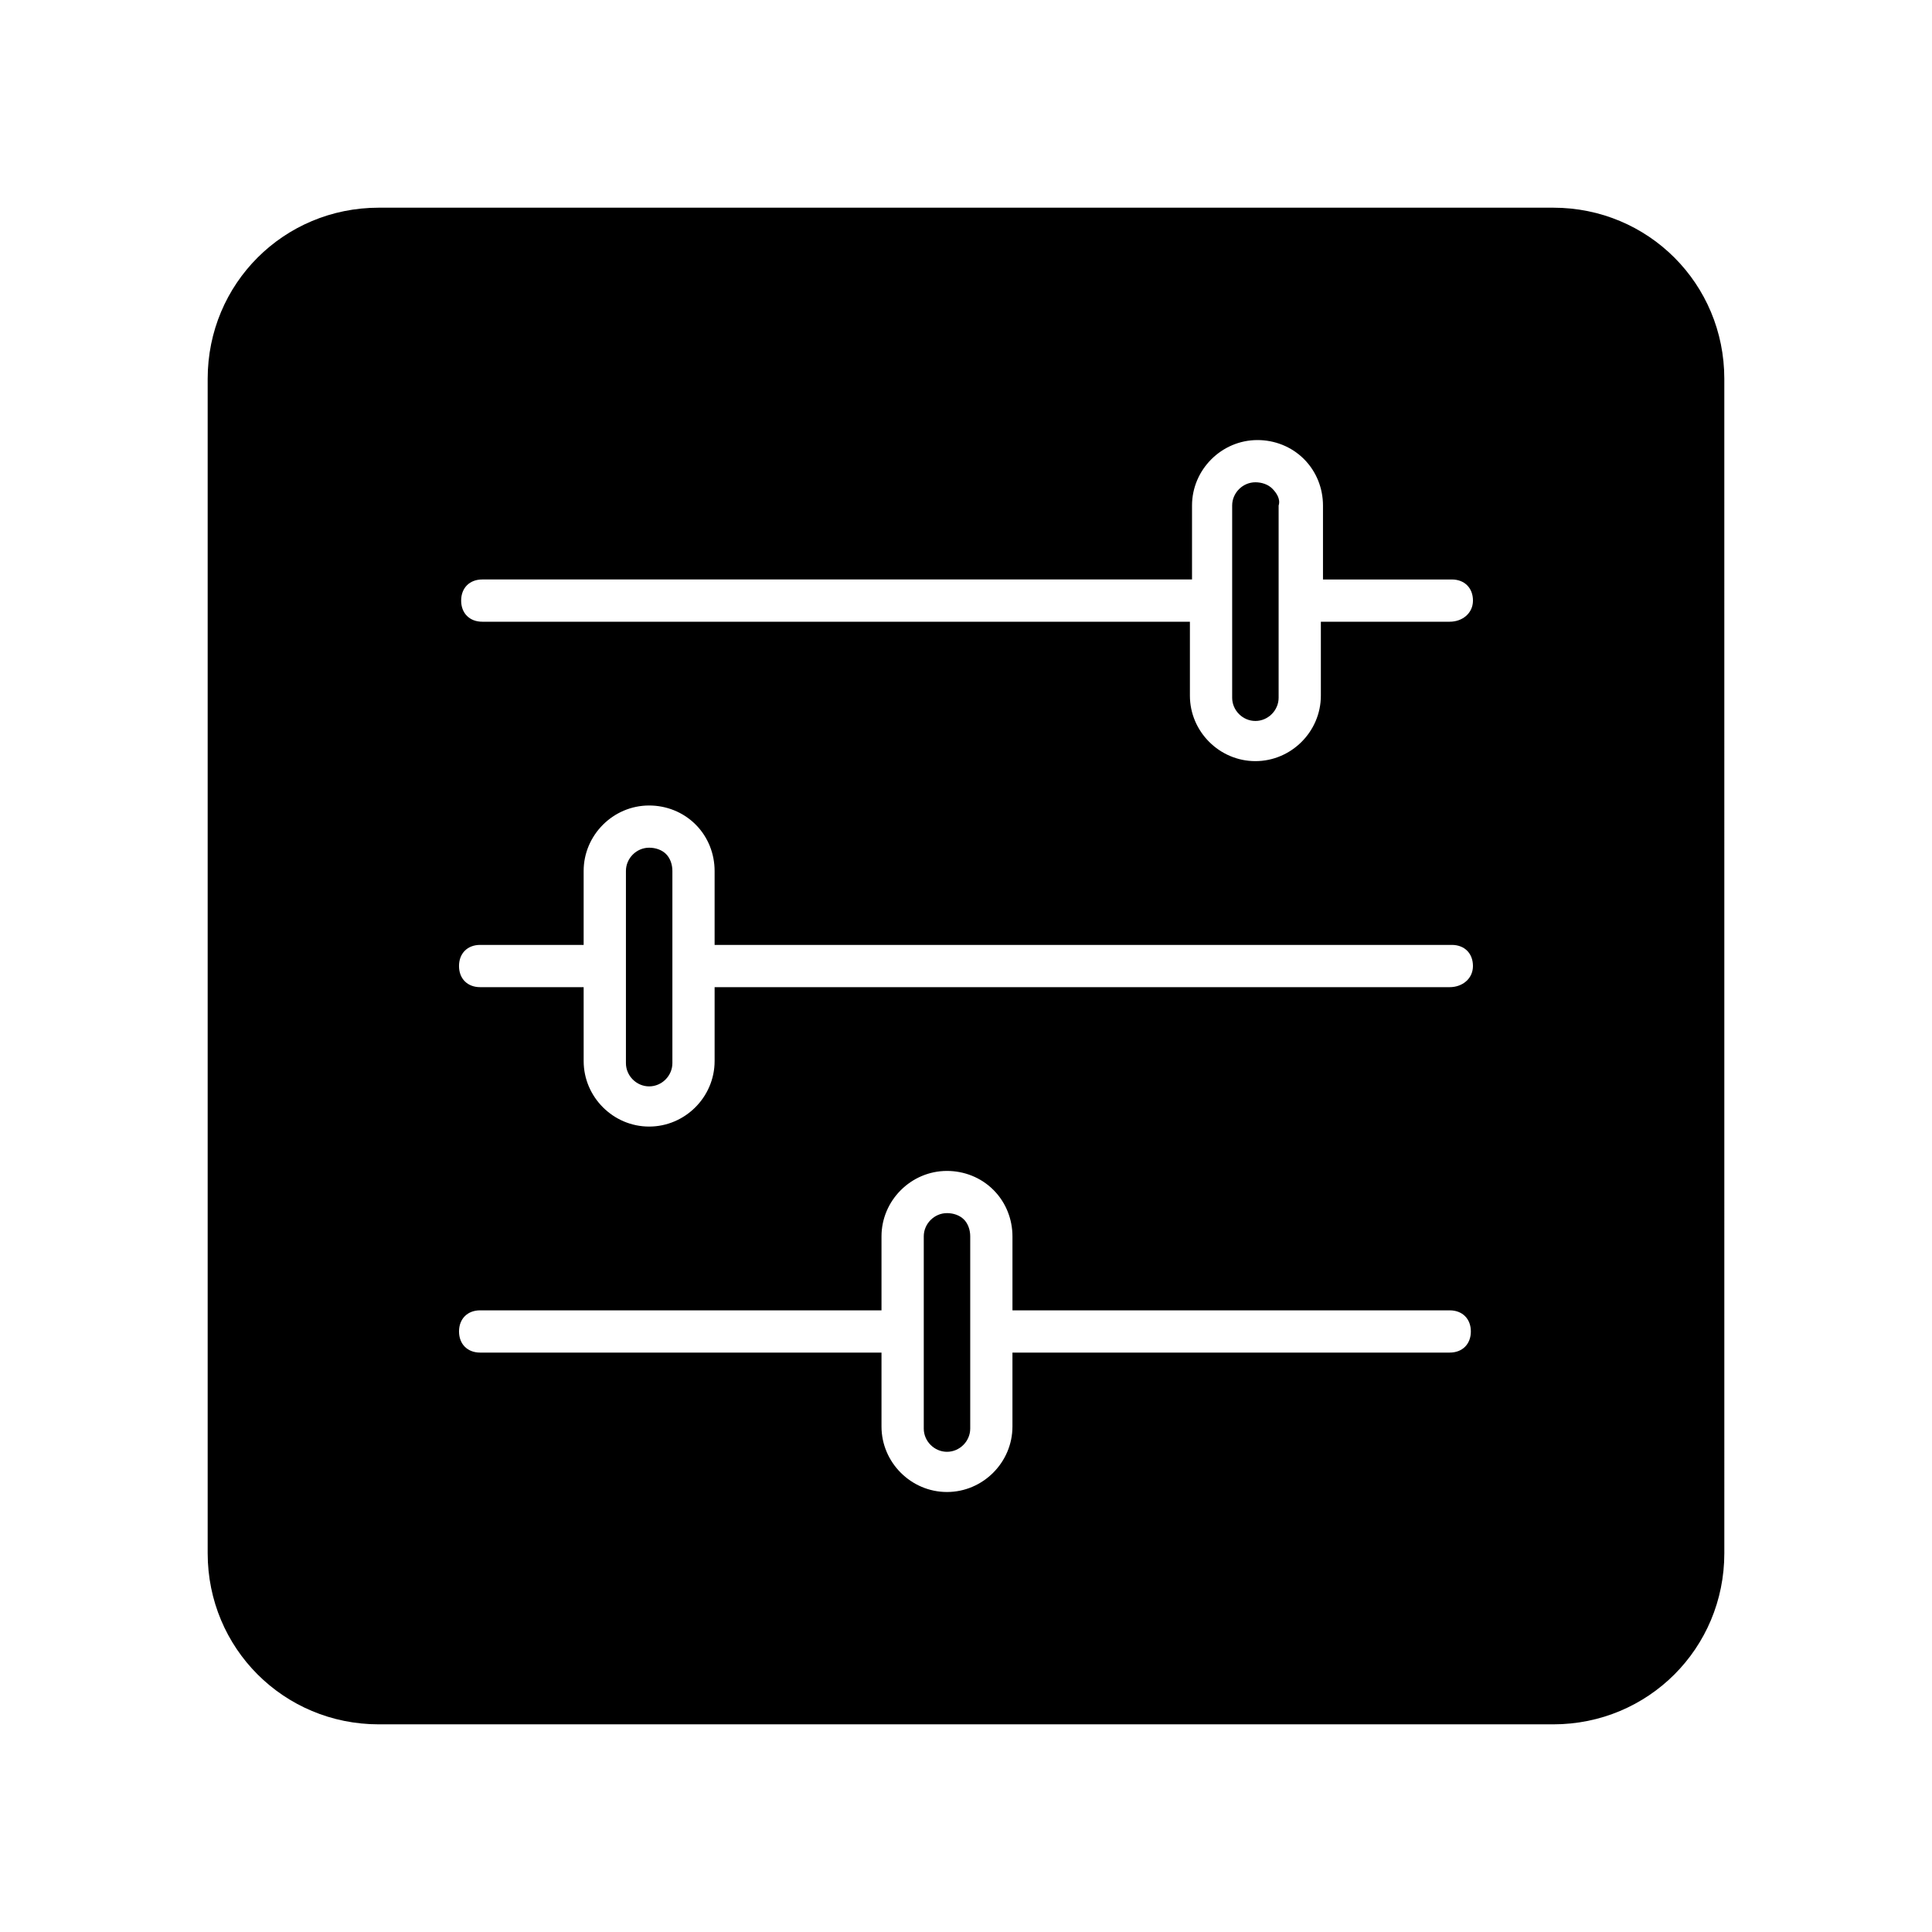 <?xml version="1.0" encoding="UTF-8"?>
<!-- Uploaded to: ICON Repo, www.svgrepo.com, Generator: ICON Repo Mixer Tools -->
<svg fill="#000000" width="800px" height="800px" version="1.1" viewBox="144 144 512 512" xmlns="http://www.w3.org/2000/svg">
 <g>
  <path d="m320.51 370.33c-1.121-1.121-2.801-1.68-4.477-1.68-3.359 0-6.156 2.801-6.156 6.156v50.941c0 3.359 2.801 6.156 6.156 6.156 3.359 0 6.156-2.801 6.156-6.156v-50.941c0-1.676-0.559-3.356-1.68-4.477z"/>
  <path d="m399.44 467.17c-1.121-1.121-2.801-1.68-4.477-1.68-3.359 0-6.156 2.801-6.156 6.156v50.941c0 3.359 2.801 6.156 6.156 6.156 3.359 0 6.156-2.801 6.156-6.156v-50.941c0-1.676-0.559-3.356-1.68-4.477z"/>
  <path d="m481.17 273.49c-1.121-1.121-2.801-1.68-4.477-1.68-3.359 0-6.156 2.801-6.156 6.156v50.941c0 3.359 2.801 6.156 6.156 6.156 3.359 0 6.156-2.801 6.156-6.156v-50.941c0.559-1.68-0.559-3.359-1.68-4.477z"/>
  <path d="m555.62 199.04h-311.24c-25.191 0-45.344 20.152-45.344 45.344v311.24c0 25.191 20.152 45.344 45.344 45.344h311.24c25.191 0 45.344-20.152 45.344-45.344l-0.004-311.24c0-25.191-20.152-45.344-45.34-45.344zm-27.43 303.41h-115.88v19.594c0 9.516-7.836 17.352-17.352 17.352-9.516 0-17.352-7.836-17.352-17.352v-19.594h-106.36c-3.359 0-5.598-2.238-5.598-5.598s2.238-5.598 5.598-5.598h106.36v-19.594c0-9.516 7.836-17.352 17.352-17.352 4.477 0 8.957 1.68 12.316 5.039s5.039 7.836 5.039 12.316v19.594h115.88c3.359 0 5.598 2.238 5.598 5.598 0 3.352-2.242 5.594-5.598 5.594zm0-96.844h-194.81v19.594c0 9.516-7.836 17.352-17.352 17.352s-17.352-7.836-17.352-17.352l-0.004-19.594h-27.43c-3.359 0-5.598-2.238-5.598-5.598s2.238-5.598 5.598-5.598h27.43v-19.594c0-9.516 7.836-17.352 17.352-17.352 4.477 0 8.957 1.68 12.316 5.039s5.039 7.836 5.039 12.316v19.59h195.37c3.359 0 5.598 2.238 5.598 5.598 0 3.356-2.801 5.598-6.156 5.598zm0-96.844h-34.148v19.594c0 9.516-7.836 17.352-17.352 17.352s-17.352-7.836-17.352-17.352v-19.594h-187.53c-3.359 0-5.598-2.238-5.598-5.598s2.238-5.598 5.598-5.598h188.09v-19.594c0-9.516 7.836-17.352 17.352-17.352 4.477 0 8.957 1.68 12.316 5.039s5.039 7.836 5.039 12.316v19.594h34.148c3.359 0 5.598 2.238 5.598 5.598-0.004 3.356-2.805 5.594-6.16 5.594z"/>
 </g>
</svg>